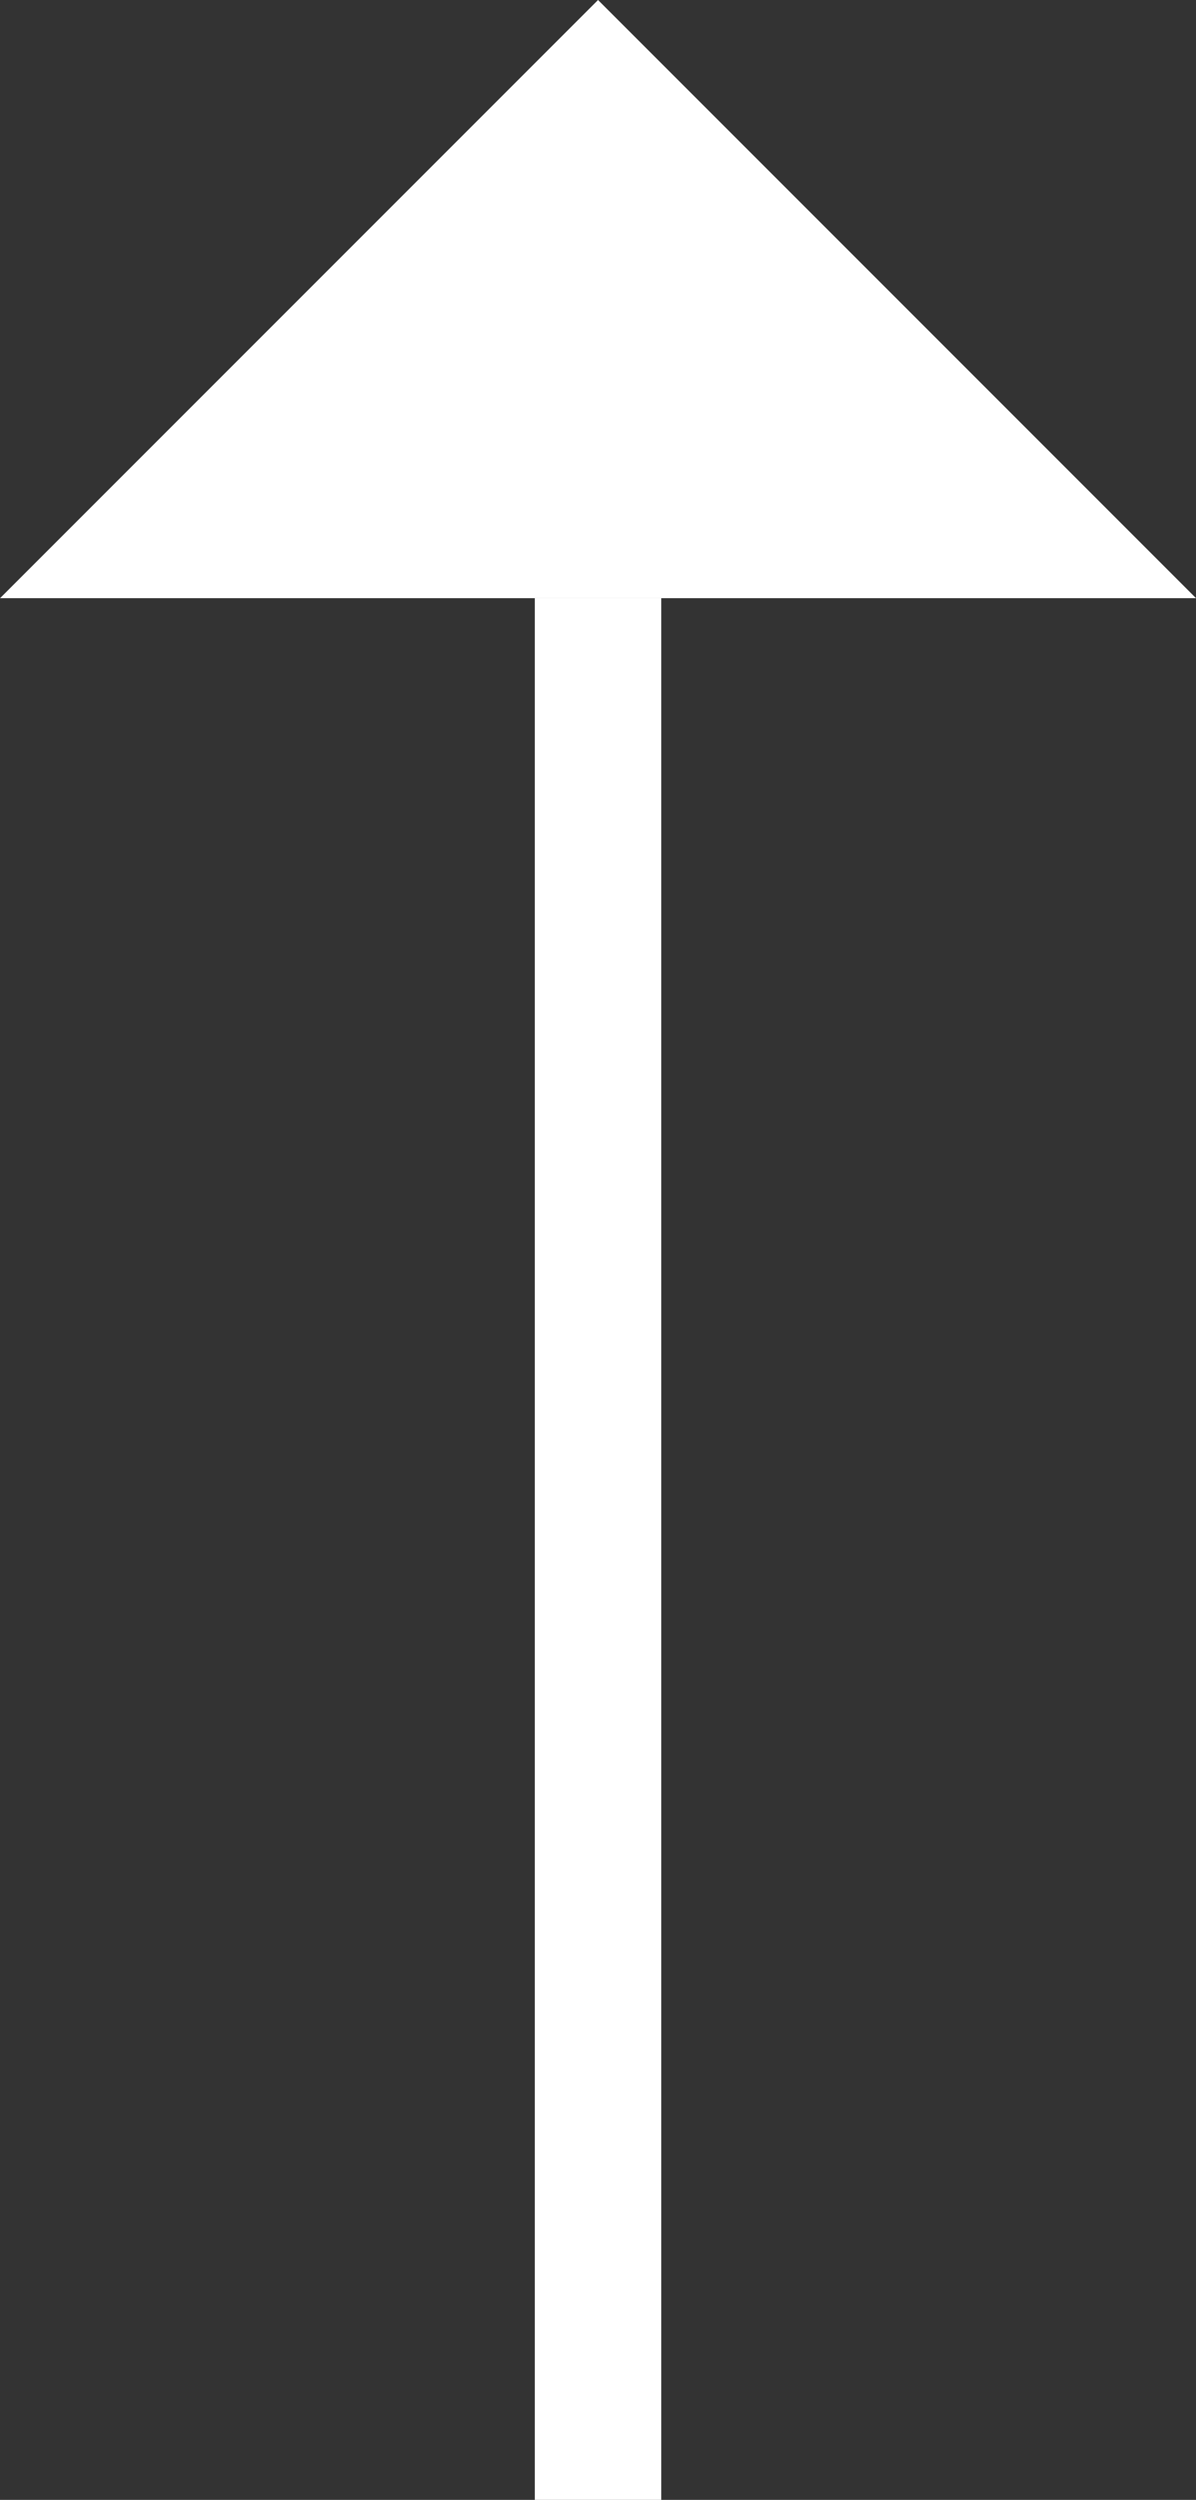 <svg xmlns="http://www.w3.org/2000/svg" width="17.801" height="37.195" viewBox="0 0 17.801 37.195">
  <rect x="0" y="0" width="17.801" height="37.195" fill="#333333" stroke="none"/>
  <g id="Group_273" data-name="Group 273" transform="translate(-947.344 -4873)">
    <rect id="Rectangle_49" data-name="Rectangle 49" width="28.295" height="1.882" transform="translate(955.304 4910.195) rotate(-90)" fill="#fff"/>
    <path id="Path_614" data-name="Path 614" d="M17.8,0,8.9,8.9,0,0Z" transform="translate(965.145 4881.9) rotate(180)" fill="#fff"/>
  </g>
</svg>
